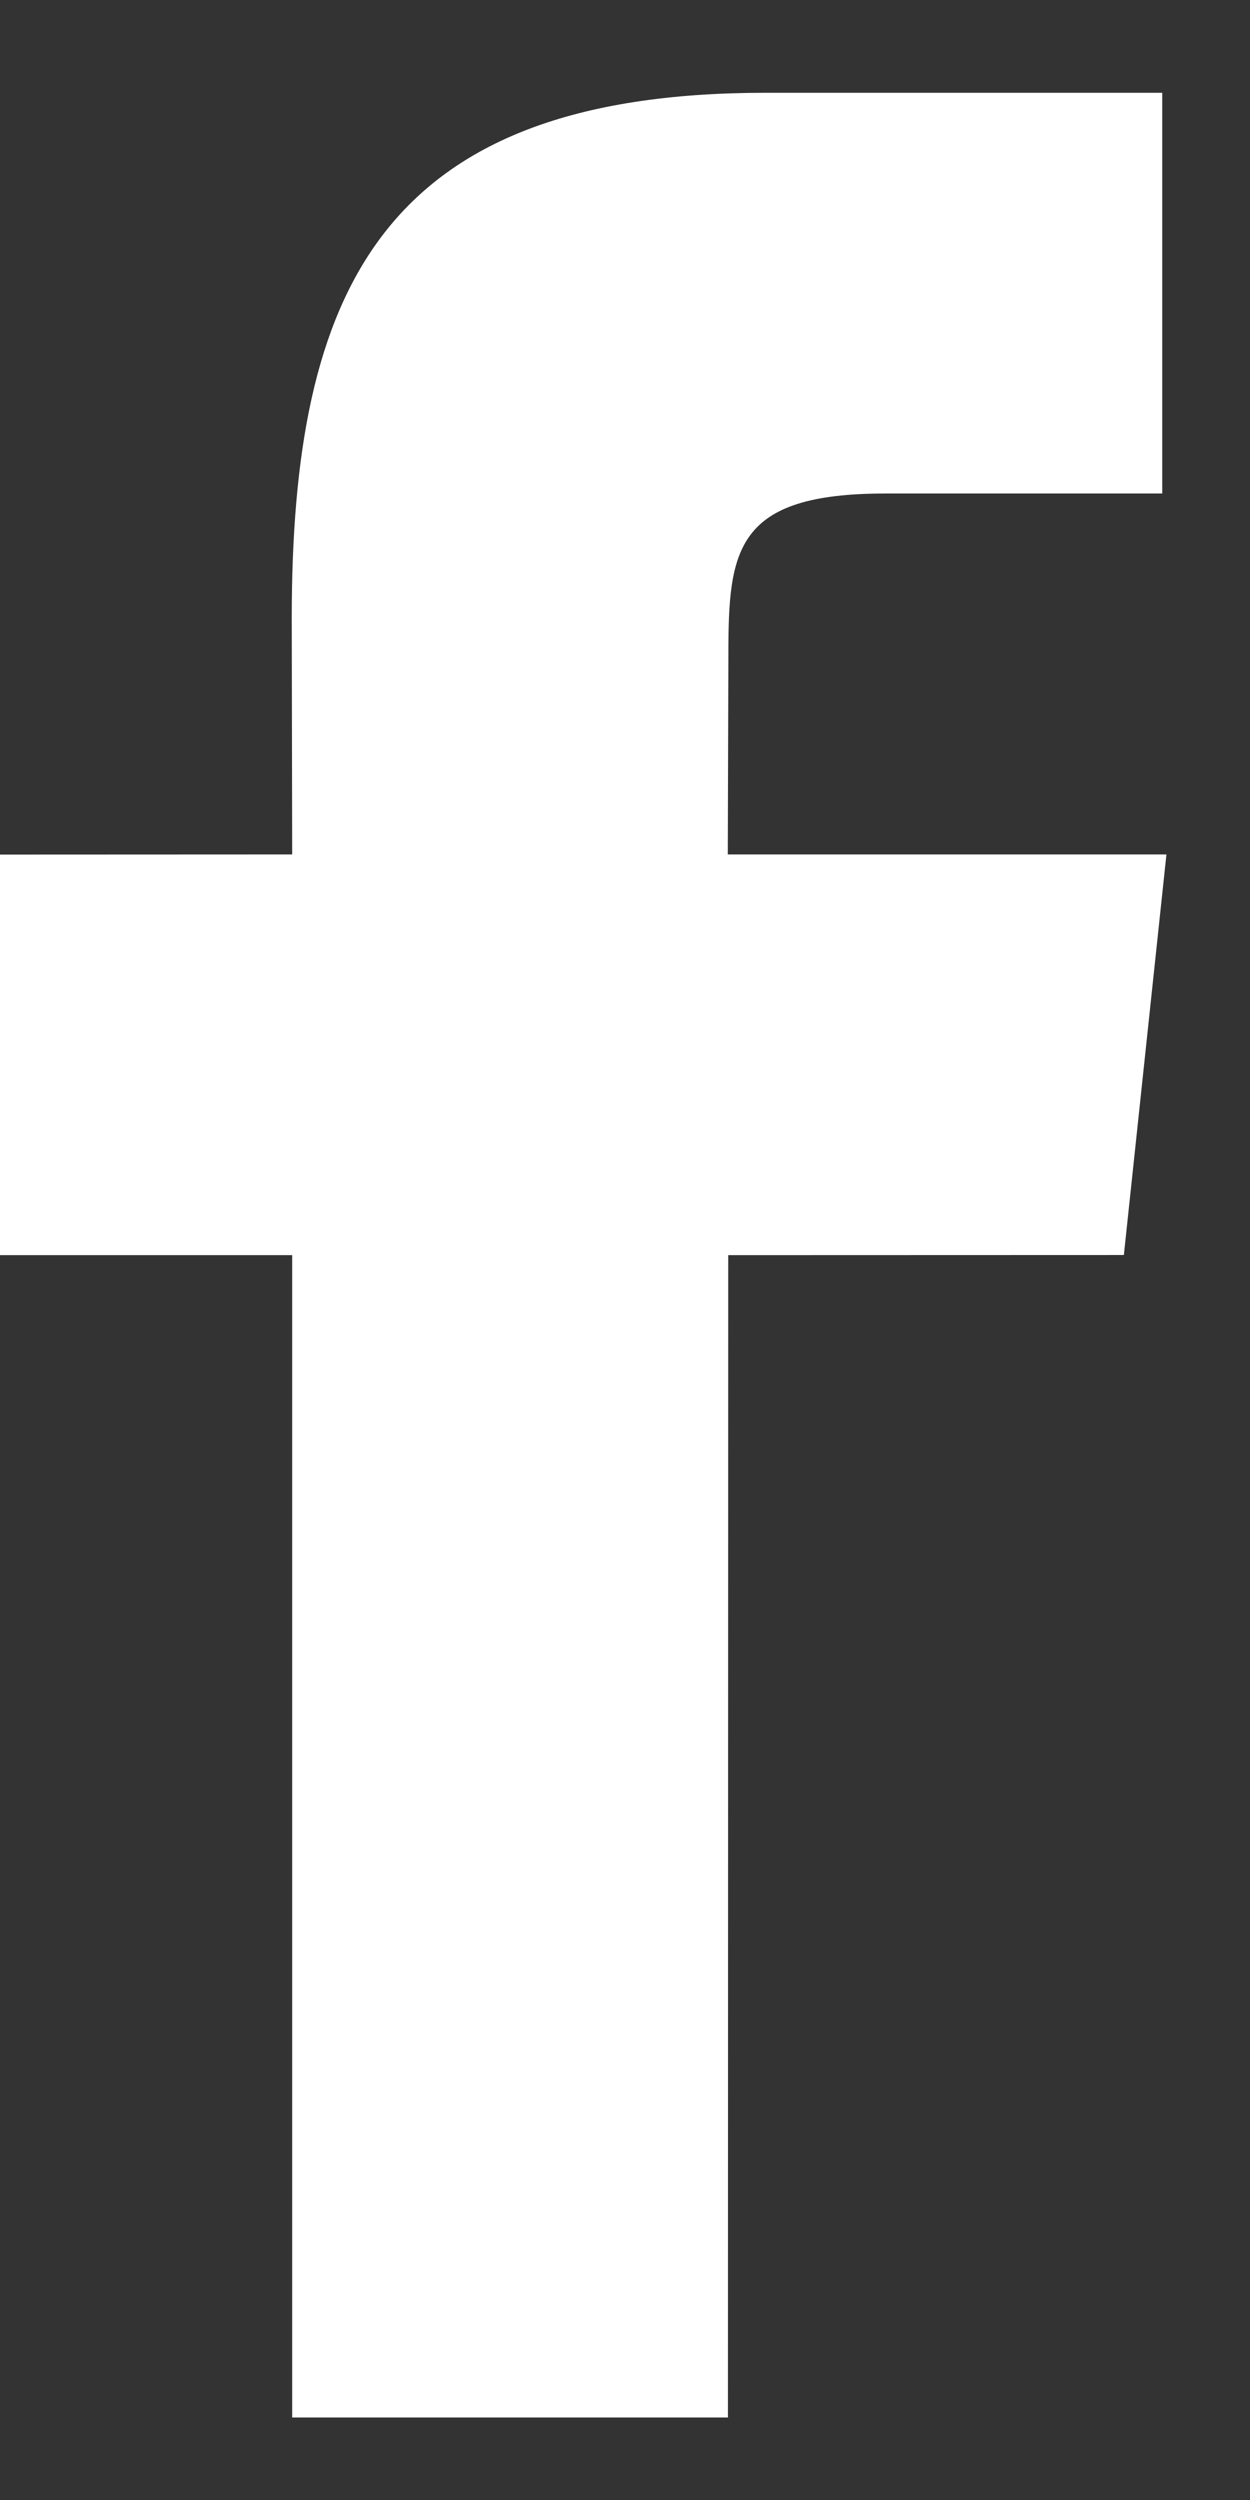 <?xml version="1.0" encoding="utf-8"?>
<!-- Generator: Adobe Illustrator 16.0.0, SVG Export Plug-In . SVG Version: 6.00 Build 0)  -->
<!DOCTYPE svg PUBLIC "-//W3C//DTD SVG 1.1//EN" "http://www.w3.org/Graphics/SVG/1.1/DTD/svg11.dtd">
<svg version="1.1" id="Capa_1" xmlns="http://www.w3.org/2000/svg" xmlns:xlink="http://www.w3.org/1999/xlink" x="0px" y="0px"
	 width="215.059px" height="430.118px" viewBox="0 0 215.059 430.118" enable-background="new 0 0 215.059 430.118"
	 xml:space="preserve">
<rect x="0" y="0" width="215.059" height="430.118" fill="#333333" stroke="none"/>
<g>
	<g>
		<g>
			<path fill="#FFFFFF" d="M125.214,147.002l0.102-34.497c0-17.973,1.249-27.598,26.996-27.598h47.646V15.964h-68.27
				c-66.246,0-81.493,34.222-81.493,90.441l0.075,40.597L0,147.026v68.918H50.27v199.98h74.968l0.05-199.98l68.069-0.023
				l7.324-68.918H125.214L125.214,147.002z"/>
		</g>
	</g>
</g>
</svg>

